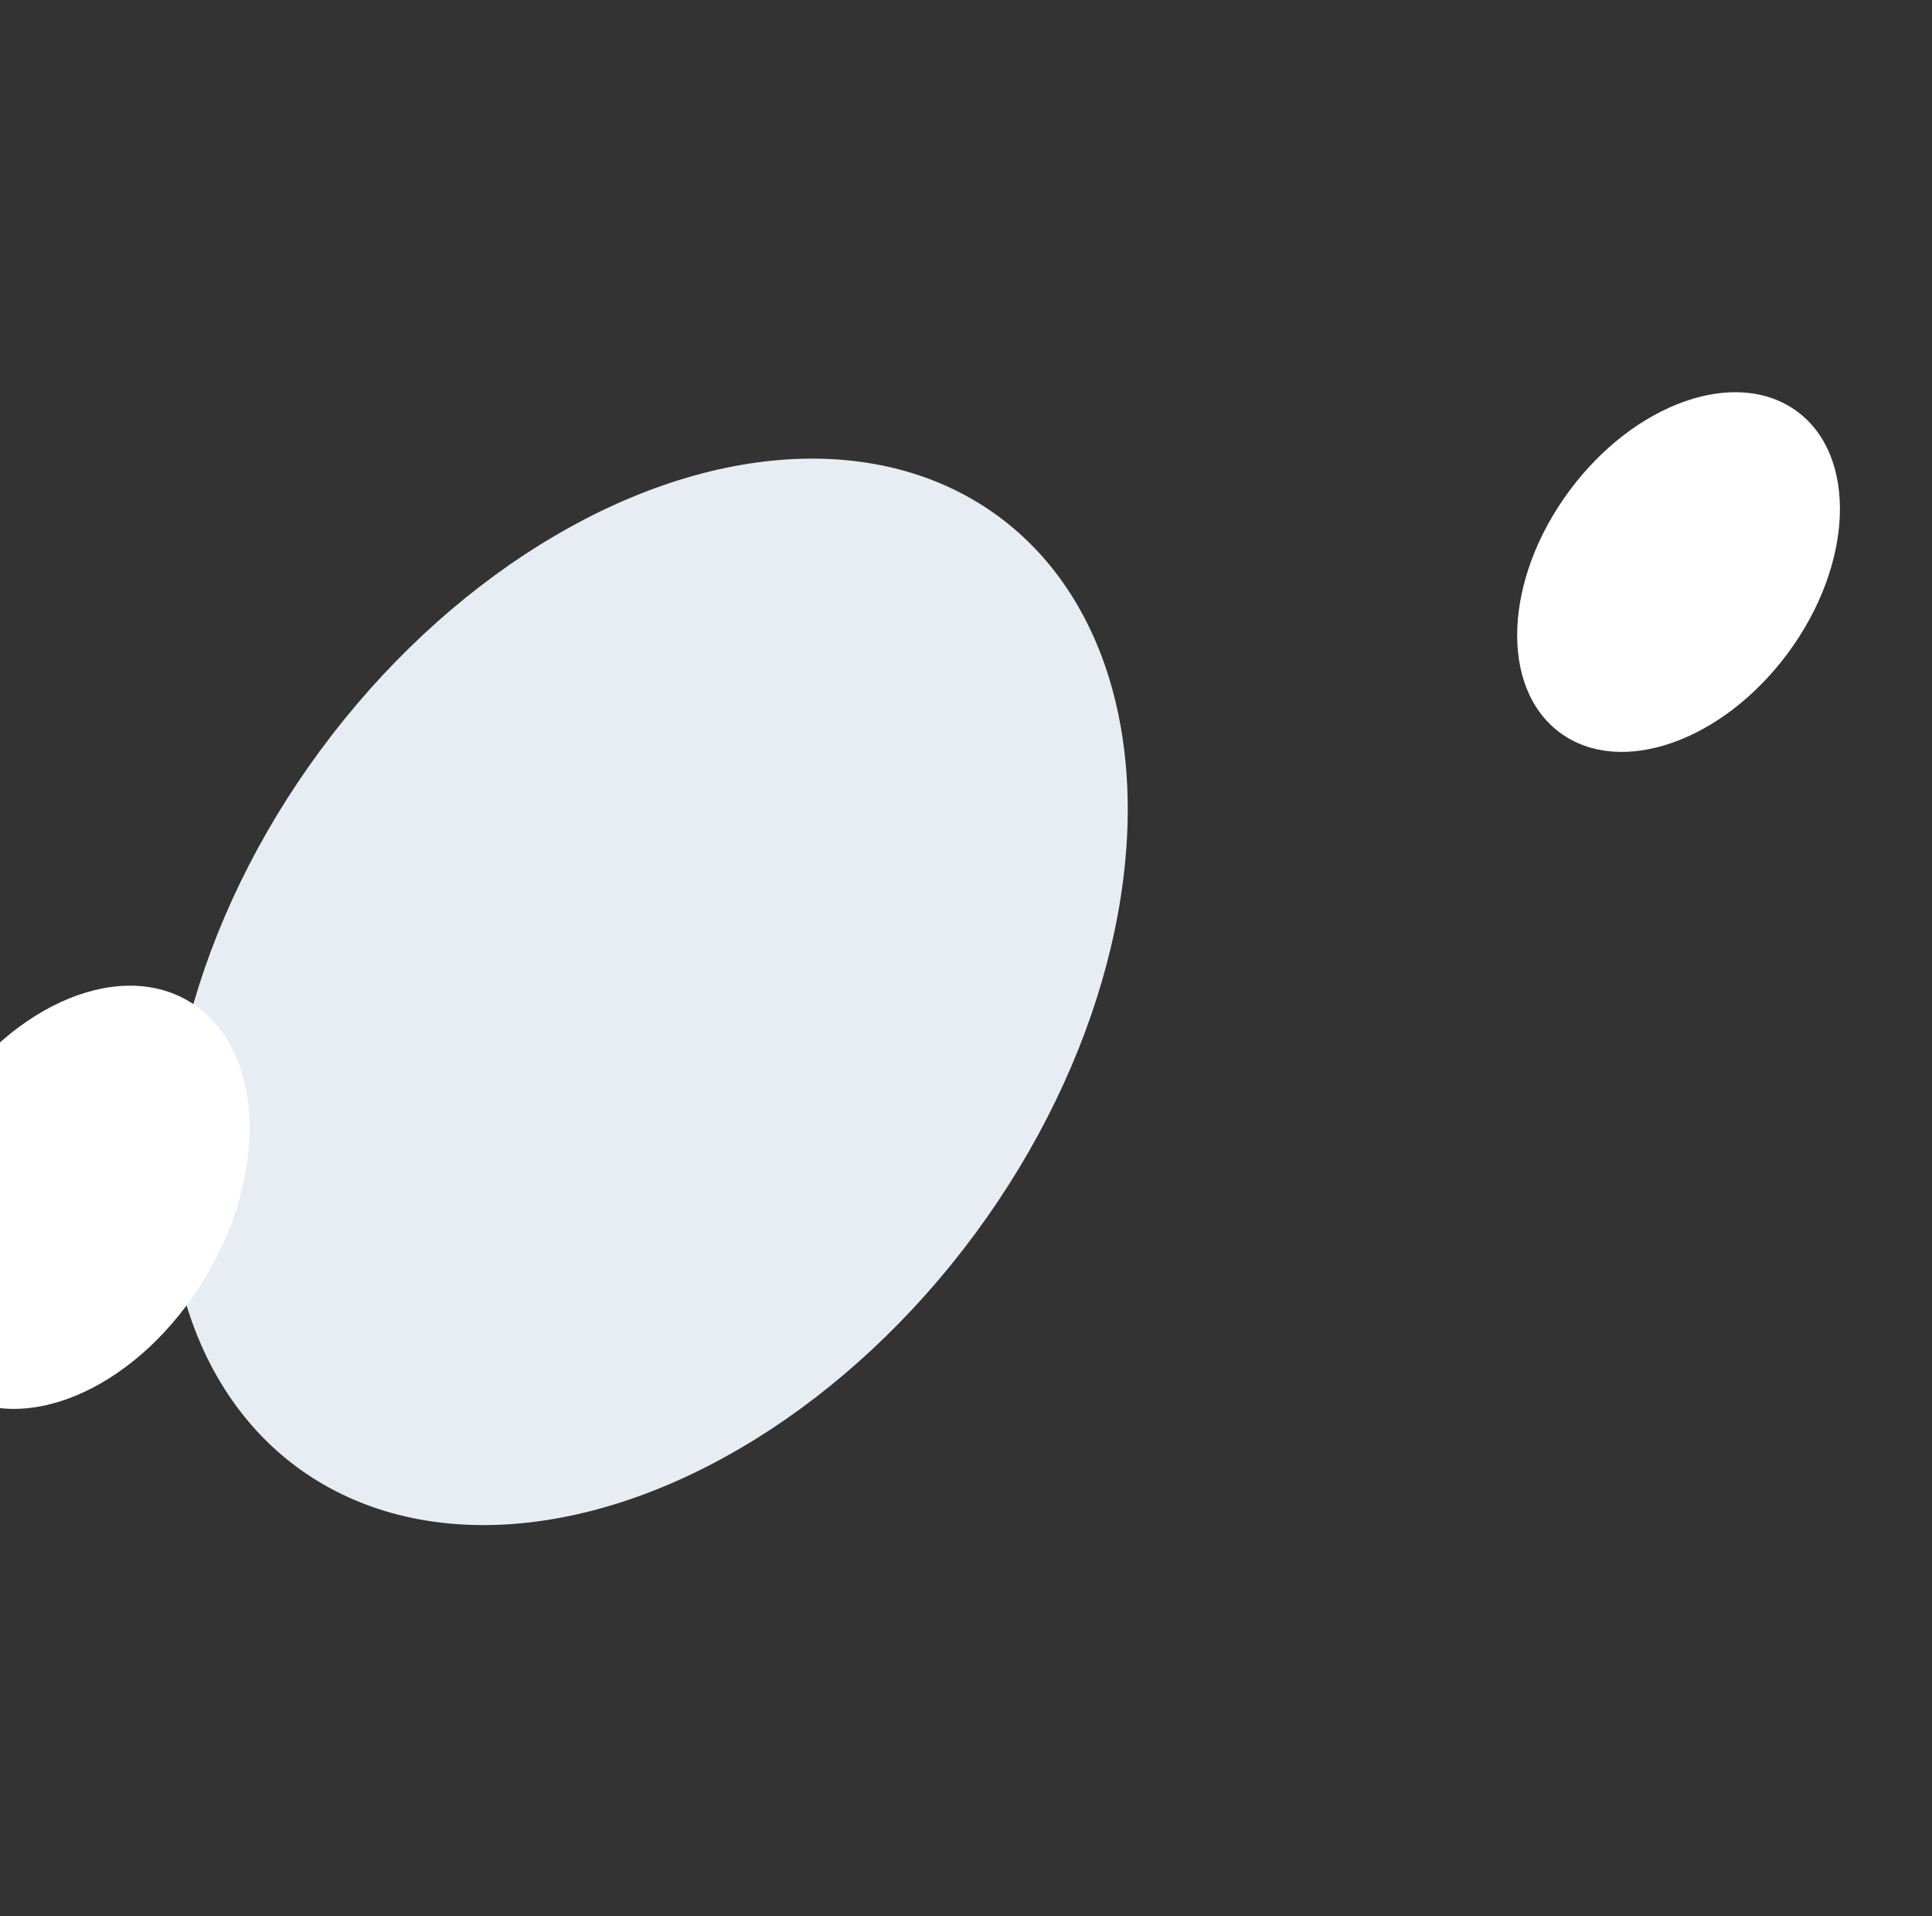 <svg width="603" height="598" viewBox="0 0 603 598" fill="none" xmlns="http://www.w3.org/2000/svg">
<rect x="0" y="0" width="603" height="598" fill="#333333" stroke="none"/>
<ellipse cx="523.897" cy="178.526" rx="42.479" ry="62.303" transform="rotate(-143.565 523.897 178.526)" fill="white"/>
<ellipse cx="202.206" cy="309.534" rx="127.009" ry="184.368" transform="rotate(-143.565 202.206 309.534)" fill="#E7EDF3"/>
<ellipse cx="22.45" cy="373.641" rx="48.567" ry="71.231" transform="rotate(-149.118 22.45 373.641)" fill="white"/>
</svg>
